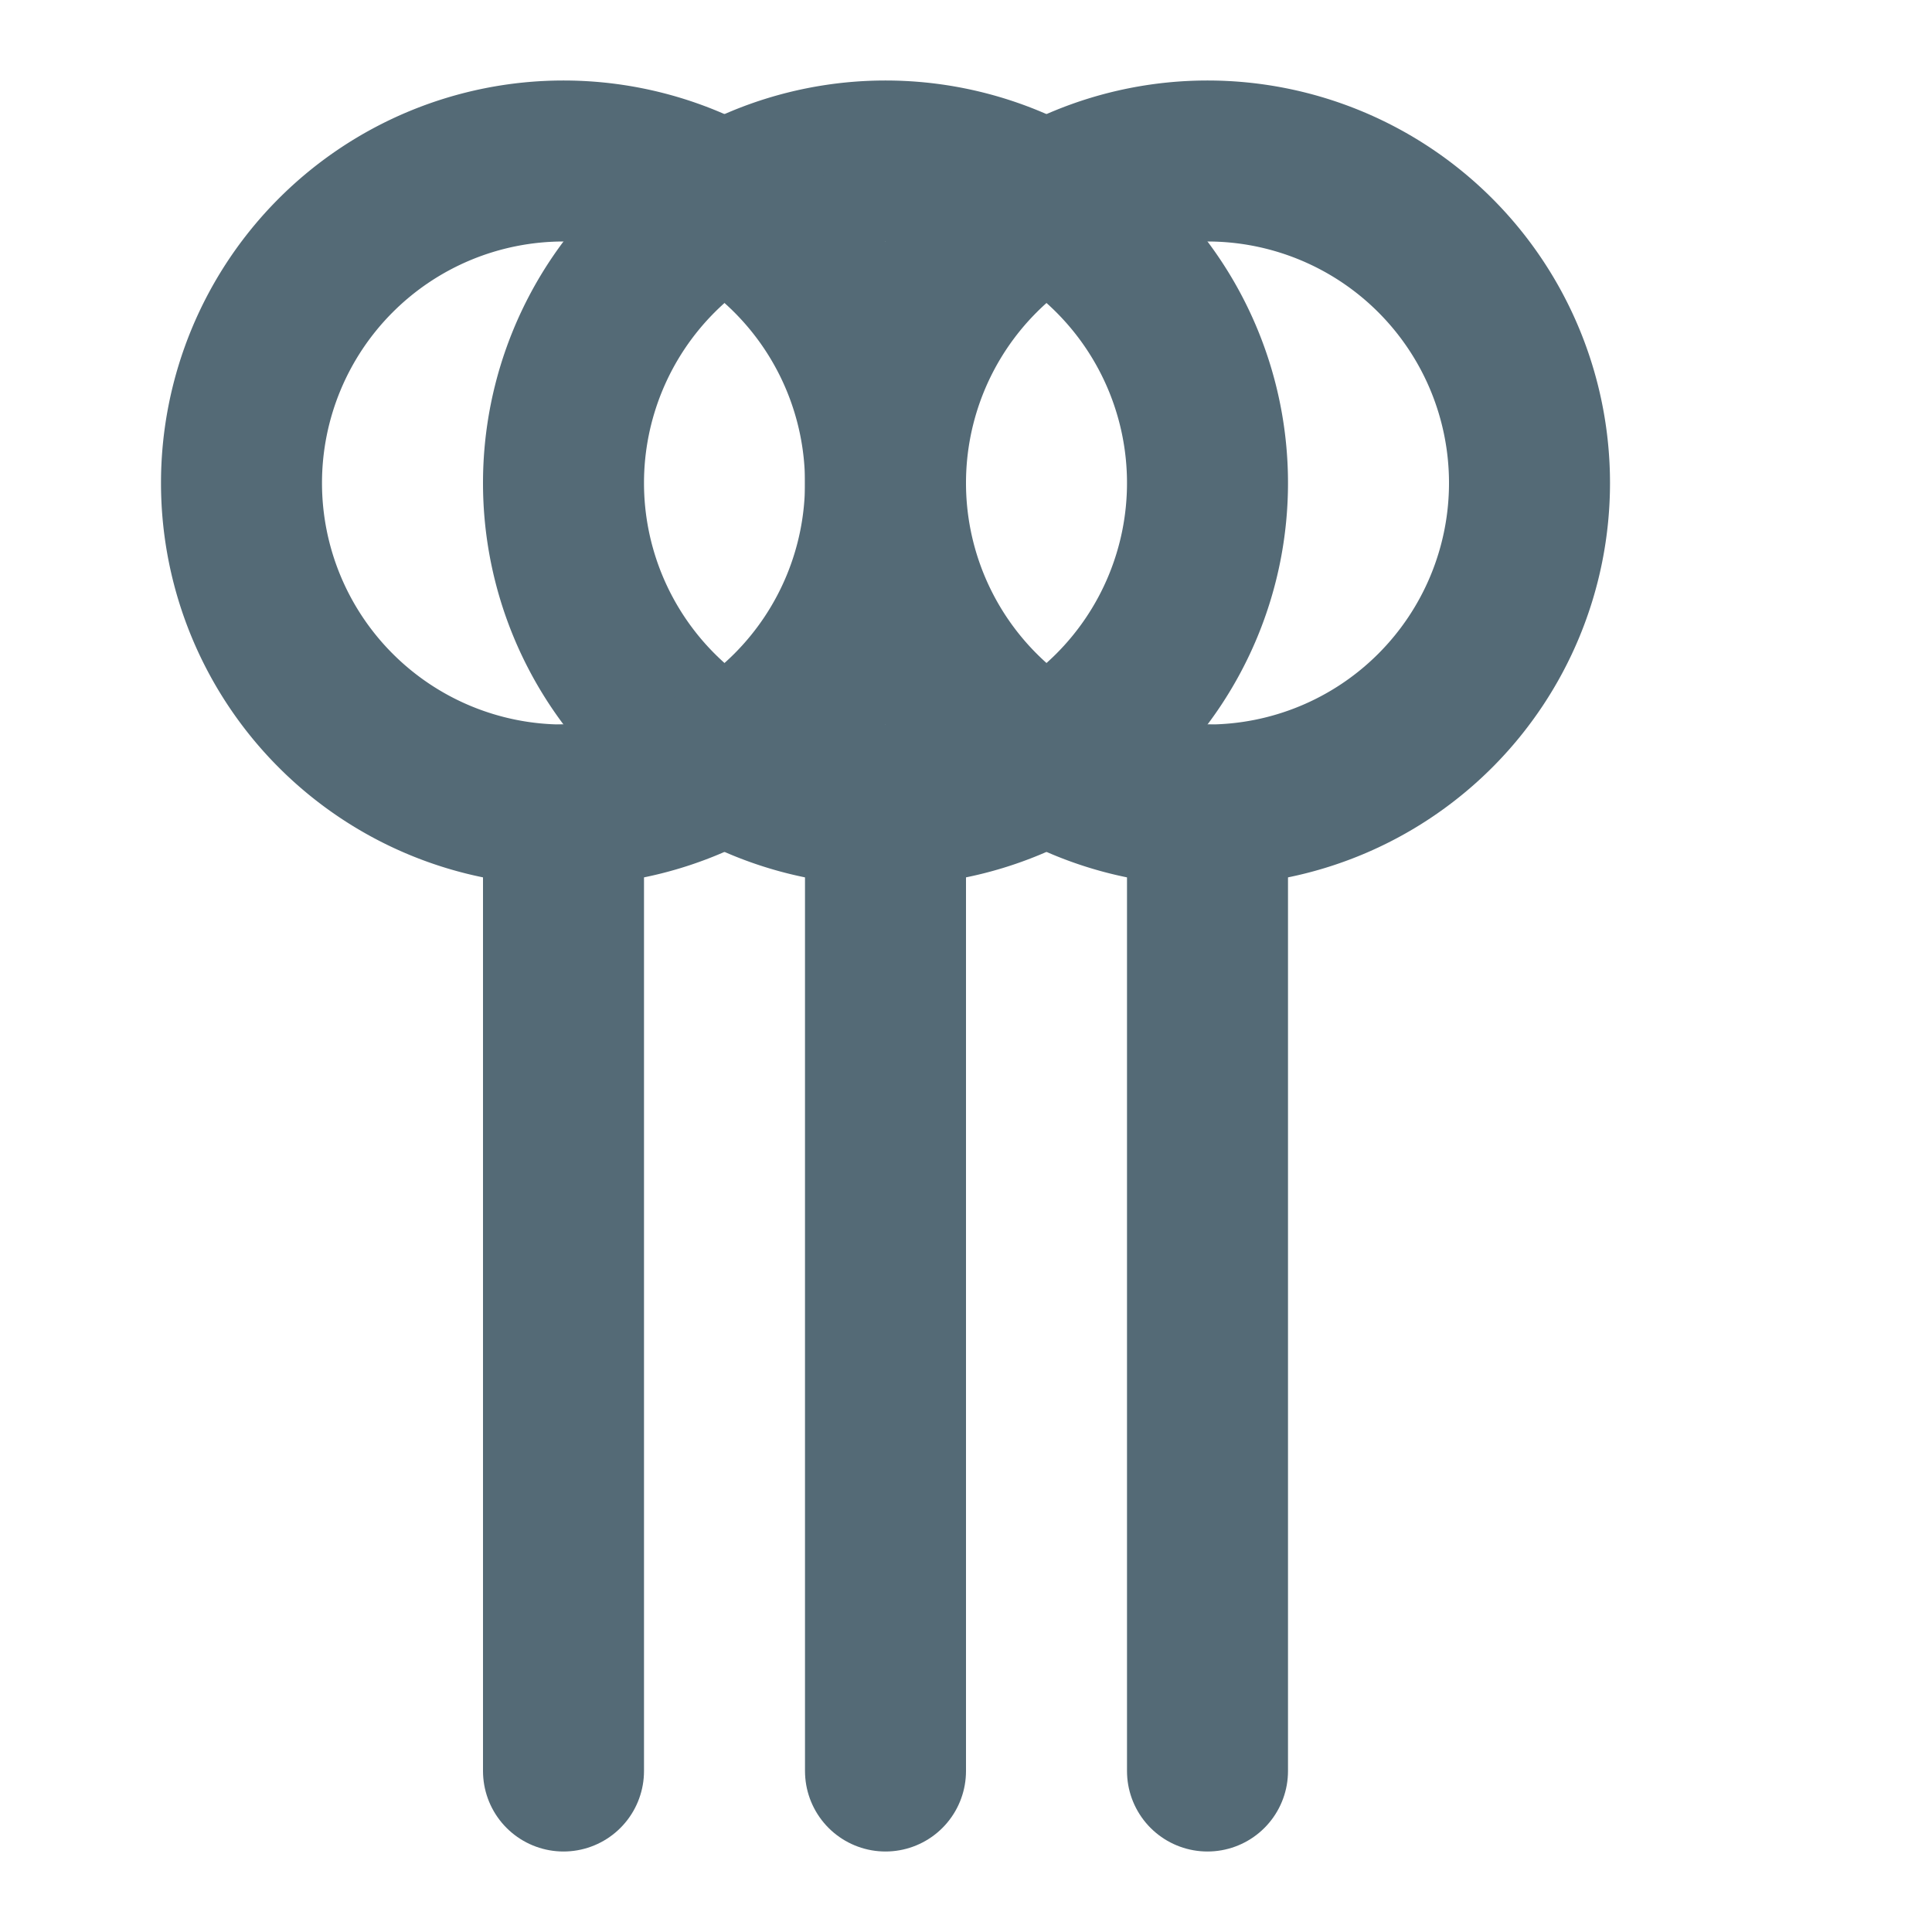 <svg xmlns="http://www.w3.org/2000/svg" width="32" height="32" viewBox="0 0 24 24" fill="none" stroke="#546A76" stroke-width="2" stroke-linecap="round" stroke-linejoin="round"><path d="M7 10v12"></path><path d="M15 10v12"></path><path d="M11 10v12"></path><path d="M11 10a4 4 0 1 0 0-8 4 4 0 0 0 0 8Z"></path><path d="M7 10a4 4 0 1 0 0-8 4 4 0 0 0 0 8Z"></path><path d="M15 10a4 4 0 1 0 0-8 4 4 0 0 0 0 8Z"></path></svg>